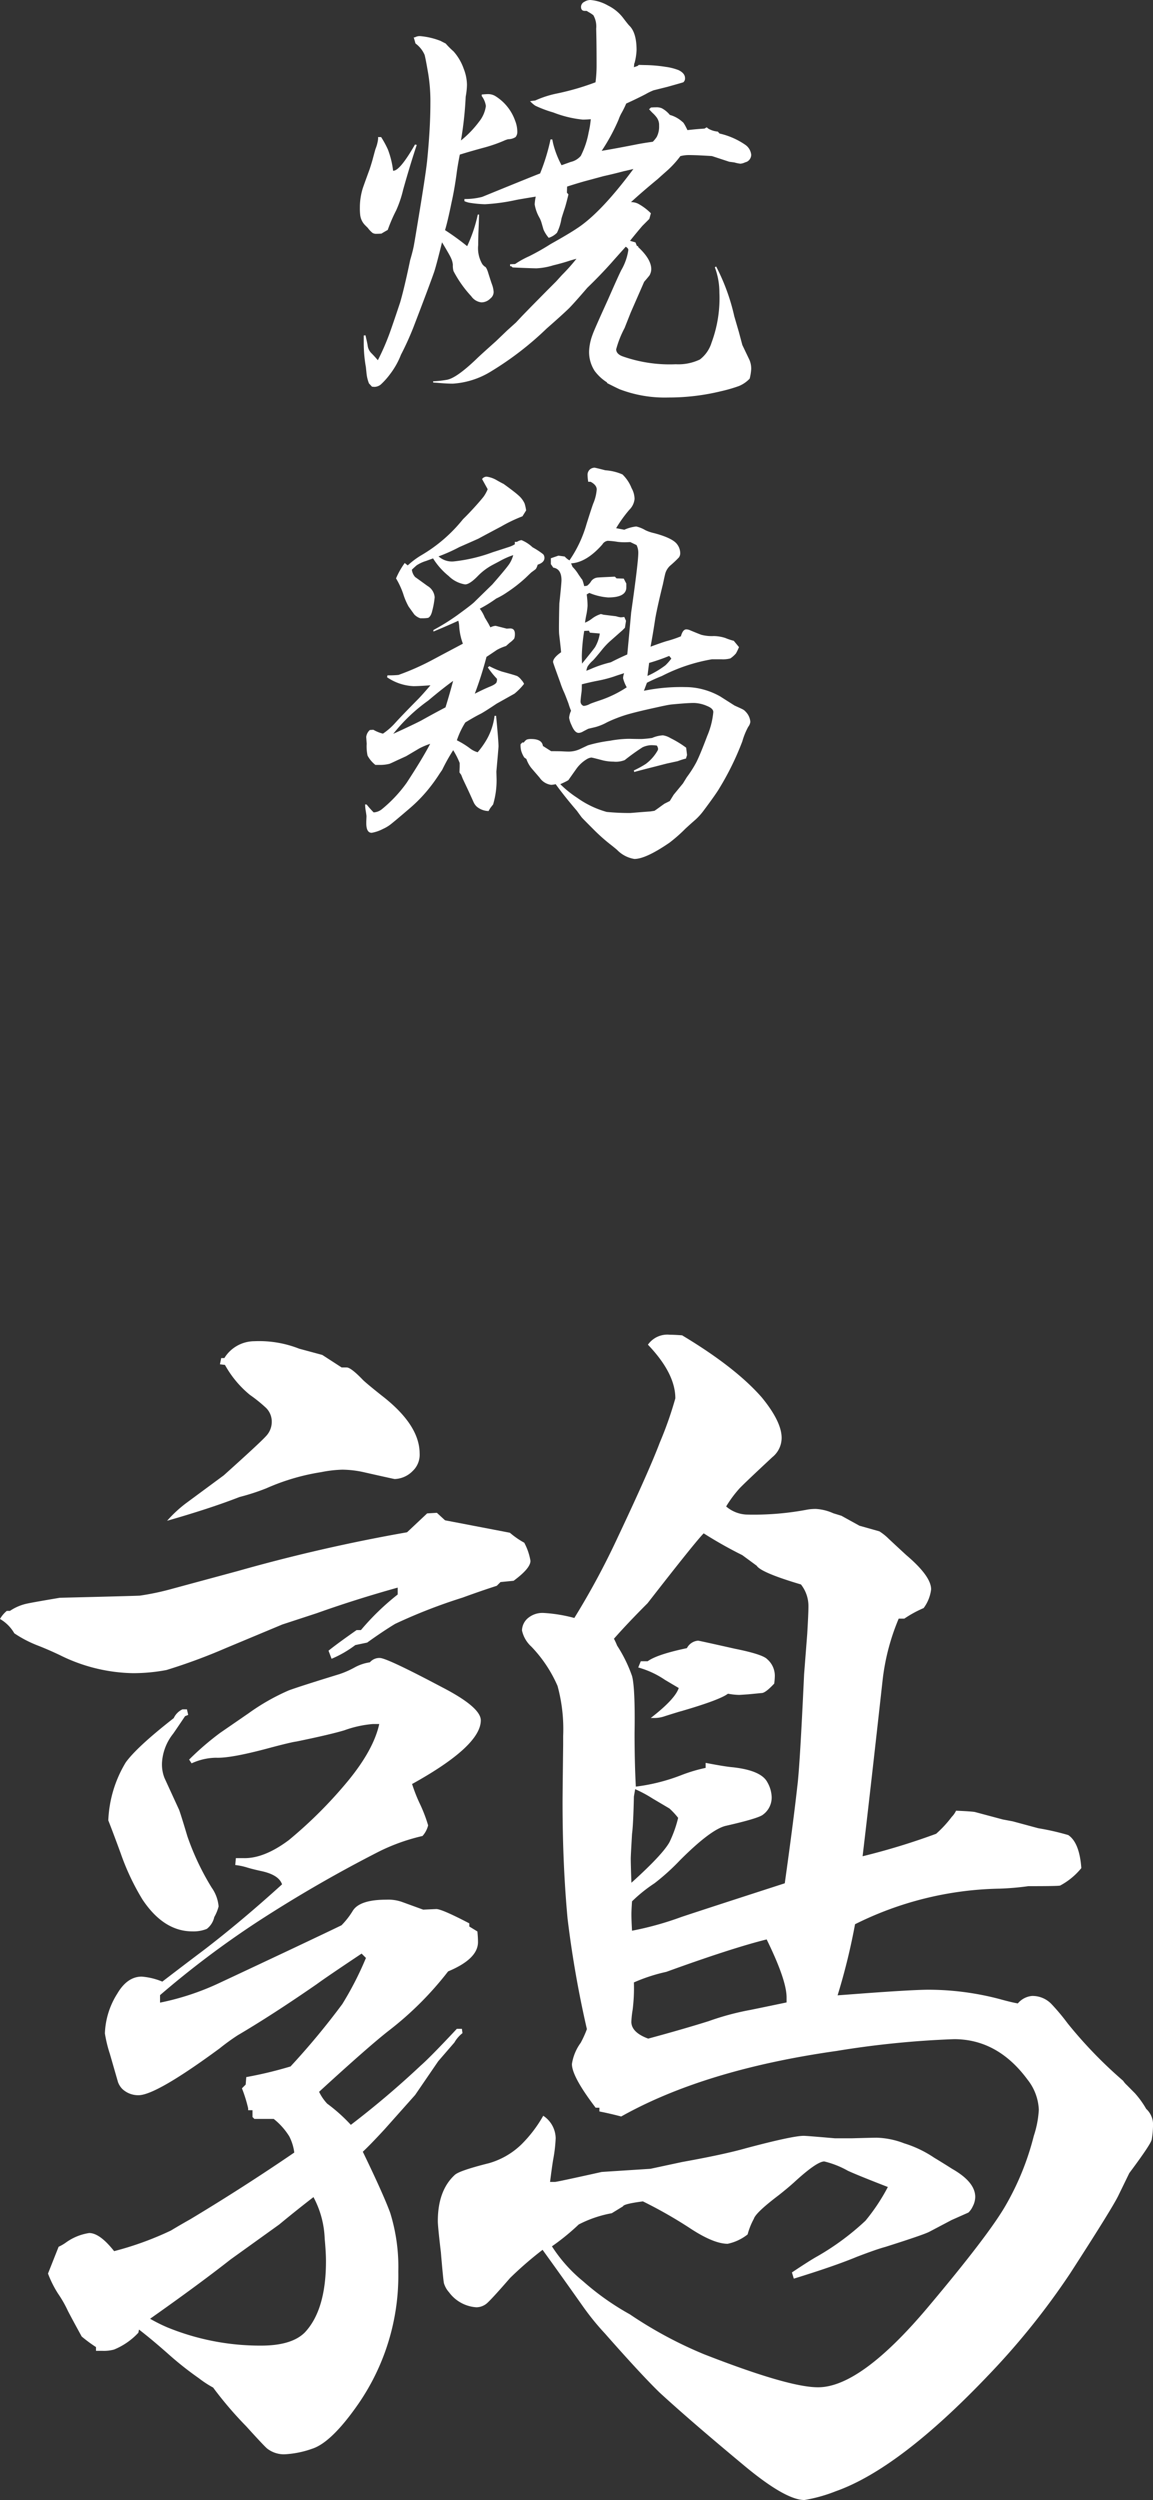 <svg xmlns="http://www.w3.org/2000/svg" width="172.47" height="373.71" viewBox="0 0 172.47 373.71"><rect x="0" y="0" width="172.47" height="373.71" fill="#333333" stroke="none"/><g transform="translate(-0.02 -0.07)"><path d="M56.54,20.56h.49a14.738,14.738,0,0,1,1.01,1.85,13.186,13.186,0,0,1,.78,3.18c.65.06,1.74-1.24,3.28-3.92l.26.06c-.65,1.95-1.33,4.18-2.04,6.71a16.687,16.687,0,0,1-1.04,3.08,23.226,23.226,0,0,0-1.26,2.92c-.39.22-.7.4-.94.55q-.45.03-.75.03a1.017,1.017,0,0,1-.58-.13,4.008,4.008,0,0,1-.71-.75l-.42-.42a2.587,2.587,0,0,1-.71-1.43,8.474,8.474,0,0,1-.06-1.14,9.757,9.757,0,0,1,.42-2.89c.07-.22.41-1.18,1.04-2.89.15-.45.29-.91.42-1.36.3-1.12.46-1.71.49-1.75a5.748,5.748,0,0,0,.36-1.43v-.29ZM65.81,6.13l.88.45a12.114,12.114,0,0,0,1.17,1.17,7.743,7.743,0,0,1,1.52,2.59,6.765,6.765,0,0,1,.49,2.4,10.588,10.588,0,0,1-.19,1.78,53.375,53.375,0,0,1-.71,6.55,15.328,15.328,0,0,0,2.72-2.82,4.75,4.75,0,0,0,1.01-2.33,3.216,3.216,0,0,0-.62-1.49V14.2c.41-.04.73-.06.97-.06a2.052,2.052,0,0,1,1.01.26,7.1,7.1,0,0,1,3.02,3.73,4.475,4.475,0,0,1,.32,1.65,1.165,1.165,0,0,1-.26.78,2.026,2.026,0,0,1-1.1.32,3.6,3.6,0,0,0-.65.23,22.091,22.091,0,0,1-2.76.97c-1.3.35-2.57.71-3.83,1.1-.24,1.21-.4,2.18-.49,2.92-.22,1.6-.47,3.02-.75,4.25-.37,1.82-.69,3.19-.97,4.12a37.942,37.942,0,0,1,3.31,2.4,21.941,21.941,0,0,0,1.59-4.73h.19c-.04,1.43-.08,2.37-.1,2.82-.02.84-.03,1.43-.03,1.75a4.671,4.671,0,0,0,.62,2.85,1.973,1.973,0,0,0,.36.36c.17.04.36.39.55,1.04.26.82.43,1.35.52,1.59a3.973,3.973,0,0,1,.26,1.17,1.235,1.235,0,0,1-.49.97,1.889,1.889,0,0,1-1.33.58,2.116,2.116,0,0,1-1.52-.91,17.2,17.2,0,0,1-2.66-3.76,2.965,2.965,0,0,1-.1-.94,2.842,2.842,0,0,0-.29-1.04c-.07-.19-.51-.97-1.33-2.33Q65.3,39.7,64.97,40.7q-.78,2.235-3.15,8.4c-.58,1.45-1.19,2.78-1.82,3.99a11.794,11.794,0,0,1-1.62,2.89,10.957,10.957,0,0,1-1.39,1.56,1.537,1.537,0,0,1-.97.36q-.09,0-.36-.03l-.45-.49a5.677,5.677,0,0,1-.36-1.46l-.1-.97a20.669,20.669,0,0,1-.32-3.5V50.22l.26-.03c.17.74.28,1.23.32,1.49a1.961,1.961,0,0,0,.52,1.14c.35.35.68.71,1.01,1.1a35.851,35.851,0,0,0,1.78-4.09c.48-1.34.99-2.86,1.56-4.57.41-1.41.91-3.5,1.49-6.29.26-.89.44-1.59.54-2.11s.33-1.9.7-4.15c.71-4.3,1.15-7.17,1.3-8.59.32-3.2.49-6.08.49-8.63a25.682,25.682,0,0,0-.32-4.38c-.26-1.51-.44-2.46-.55-2.85a4.161,4.161,0,0,0-1.36-1.69l-.26-.91h.16a1.428,1.428,0,0,1,.81-.19,10.888,10.888,0,0,1,2.95.68ZM94.9,9.5l-.06.62.55-.19.19-.16q.87.03,1.14.03a21.716,21.716,0,0,1,2.85.26,8.675,8.675,0,0,1,1.95.49c.65.32.97.72.97,1.2a.738.738,0,0,1-.26.62c-.04.02-.83.25-2.37.68l-2.08.52a9.193,9.193,0,0,0-1.14.55c-.74.39-1.72.87-2.95,1.43a14.216,14.216,0,0,1-.65,1.33,6.081,6.081,0,0,0-.49,1.07,28.746,28.746,0,0,1-2.53,4.67q2.145-.36,5.25-.97.975-.195,2.4-.39a4.762,4.762,0,0,0,.58-.71,3.342,3.342,0,0,0,.36-1.69,1.916,1.916,0,0,0-.36-1.23,4.5,4.5,0,0,0-.62-.68c-.15-.15-.32-.33-.52-.55l.29-.26q.45-.03.75-.03a2.047,2.047,0,0,1,.84.13,3.97,3.97,0,0,1,1.23,1.01,4.563,4.563,0,0,1,1.88,1.04q.195.06.75,1.23c.95-.11,1.81-.18,2.56-.23l.32-.19.23.19a3.33,3.33,0,0,0,1.43.45l.26.29a11.122,11.122,0,0,1,3.86,1.69,2.063,2.063,0,0,1,.88,1.49,1.185,1.185,0,0,1-.65,1.04c-.04.02-.14.05-.29.1a1.9,1.9,0,0,1-.68.19,5.412,5.412,0,0,1-.91-.19l-.75-.1-2.56-.84c-.06-.02-.79-.06-2.17-.13q-.915-.03-1.26-.03a5.1,5.1,0,0,0-1.33.16,14.525,14.525,0,0,1-1.88,2.08c-.54.48-1.04.92-1.49,1.33q-2.4,1.98-4.02,3.47a2.261,2.261,0,0,1,1.07.23,8.274,8.274,0,0,1,1.91,1.43l-.23.84-1.04,1.04c-.65.76-1.26,1.5-1.85,2.24l.81.23.23.55h.16l.03.16c1.3,1.21,1.95,2.31,1.95,3.31a2.011,2.011,0,0,1-.26.91c-.04.06-.31.39-.81.97-.19.45-.87,1.99-2.01,4.6l-.91,2.3a15.184,15.184,0,0,0-1.26,3.18c0,.45.3.8.91,1.04a21.146,21.146,0,0,0,8.01,1.2,7.473,7.473,0,0,0,3.6-.71,5.02,5.02,0,0,0,1.75-2.53,19.034,19.034,0,0,0,1.17-7.46,10.776,10.776,0,0,0-.68-3.79l.19-.13a30.5,30.5,0,0,1,2.72,7.46l.68,2.33.52,1.95,1.07,2.24a3.366,3.366,0,0,1,.26,1.36,7.769,7.769,0,0,1-.23,1.43,4.708,4.708,0,0,1-1.59,1.1,22.9,22.9,0,0,1-2.69.78,33.119,33.119,0,0,1-7.91.94,18.851,18.851,0,0,1-7.26-1.23c-.48-.22-1.09-.52-1.85-.91l-.06-.13a6.938,6.938,0,0,1-1.82-1.69,5.172,5.172,0,0,1-.84-2.98,7.9,7.9,0,0,1,.52-2.46q.225-.675,2.27-5.16c1.08-2.46,1.76-3.97,2.04-4.51a8.358,8.358,0,0,0,1.04-2.98c0-.17-.13-.33-.39-.49-1.15,1.28-1.86,2.08-2.14,2.4-1.1,1.23-2.3,2.48-3.6,3.73-1.34,1.56-2.25,2.57-2.72,3.05-.71.69-1.84,1.71-3.37,3.05a47.041,47.041,0,0,1-8.24,6.36,12.33,12.33,0,0,1-5.8,1.88c-.61,0-1.39-.04-2.37-.13l-.55-.03-.03-.19a16.463,16.463,0,0,0,2.08-.23q1.425-.255,4.41-3.11c.35-.35,1.31-1.22,2.89-2.63l1.69-1.62,1.33-1.2.91-.97,1.39-1.43,2.34-2.37,1.36-1.36.88-.97a28.092,28.092,0,0,0,2.17-2.43q-.945.255-1.23.36c-.82.26-1.57.46-2.24.62a10.1,10.1,0,0,1-2.5.45c-.39,0-1.58-.04-3.57-.13l-.23-.19h-.16v-.29l.75-.03a13.612,13.612,0,0,1,2.11-1.17,35.441,35.441,0,0,0,3.21-1.82c1.82-1.02,3.12-1.79,3.92-2.33q3.57-2.31,8.46-8.89c-.71.17-1.18.28-1.39.32-1.06.28-2.09.53-3.08.75l-2.89.78c-.91.26-1.76.52-2.56.78l-.03.91.23.26c-.28,1.17-.49,1.92-.62,2.27-.24.74-.38,1.18-.42,1.33a7.3,7.3,0,0,1-.68,2.14,2.989,2.989,0,0,1-1.23.75,4.8,4.8,0,0,1-.78-1.23L81,33.29a3.831,3.831,0,0,0-.29-.68A5.987,5.987,0,0,1,80,30.63a7.165,7.165,0,0,1,.16-1.17c-1.47.24-2.43.4-2.89.49a29.237,29.237,0,0,1-4.7.65,17.081,17.081,0,0,1-2.37-.23,3.42,3.42,0,0,1-.71-.23v-.32a10.208,10.208,0,0,0,2.66-.32q8.01-3.27,8.66-3.5a30,30,0,0,0,1.56-5.09h.26l.13.62a13.993,13.993,0,0,0,1.26,3.24c.67-.24,1.12-.4,1.36-.49a2.794,2.794,0,0,0,1.52-.91,12.636,12.636,0,0,0,1.17-3.5,13.639,13.639,0,0,0,.32-1.98q-.72.06-1.2.06a16.629,16.629,0,0,1-4.41-1.07,17.393,17.393,0,0,1-2.69-1.01,4.309,4.309,0,0,1-.78-.68l.78-.1a15.279,15.279,0,0,1,3.37-1.07,38.3,38.3,0,0,0,5.64-1.65,19.452,19.452,0,0,0,.16-2.63c0-2.18-.02-3.98-.06-5.38a3.4,3.4,0,0,0-.42-2.01,4.957,4.957,0,0,0-.75-.49c-.06-.04-.15-.1-.26-.16h-.26c-.39,0-.58-.2-.58-.62a.864.864,0,0,1,.52-.75,1.668,1.668,0,0,1,.88-.26,6.336,6.336,0,0,1,2.66.84,6.369,6.369,0,0,1,2.27,1.88c.48.63.77.99.88,1.1.73.69,1.1,1.91,1.1,3.66a8.835,8.835,0,0,1-.32,2.01Z" fill="#fff"/><path d="M75.31,72.38c1.17.84,1.91,1.42,2.24,1.72a3.609,3.609,0,0,1,.94,1.23,6.386,6.386,0,0,1,.23,1.04l-.55.88a22.365,22.365,0,0,0-3.18,1.52c-1.19.63-2.32,1.23-3.41,1.82q-.555.255-2.85,1.26a25.075,25.075,0,0,1-3.11,1.39,2.984,2.984,0,0,0,2.3.75,23.953,23.953,0,0,0,5.77-1.36c1.15-.37,1.98-.64,2.5-.81a3.951,3.951,0,0,0,.84-.39v-.36h.32a1.629,1.629,0,0,1,.68-.26,5.345,5.345,0,0,1,1.65,1.07,11.542,11.542,0,0,1,1.59,1.04.819.819,0,0,1,.19.55c0,.45-.34.79-1.01,1.01-.13.41-.25.65-.36.71-.02.02-.19.15-.52.39-.07.04-.38.34-.94.88a21.982,21.982,0,0,1-2.79,2.17,10.891,10.891,0,0,1-1.59.91,19.728,19.728,0,0,1-2.46,1.52,5.53,5.53,0,0,1,.75,1.33c.04.06.24.39.58.97.04.09.13.25.26.49a1.984,1.984,0,0,1,.78-.23l1.65.42.52-.03c.48,0,.71.28.71.84a1.989,1.989,0,0,1-.1.68,3.448,3.448,0,0,1-.68.62l-.55.49a7.059,7.059,0,0,0-1.36.58c-.61.41-1.12.76-1.56,1.04a54.461,54.461,0,0,1-1.75,5.51c.84-.43,1.58-.78,2.21-1.04.71-.28,1.07-.54,1.07-.78a.8.8,0,0,0,.03-.42,12.872,12.872,0,0,1-1.36-1.69l.23-.19a12.524,12.524,0,0,0,1.88.81c1.36.37,2.13.6,2.3.68a2.23,2.23,0,0,1,.62.58,1.976,1.976,0,0,1,.39.58,9.332,9.332,0,0,1-1.43,1.46l-2.66,1.49c-1.17.78-1.97,1.29-2.4,1.52-.65.32-1.42.76-2.3,1.3a12.259,12.259,0,0,0-1.26,2.66,12.636,12.636,0,0,1,1.91,1.17,3.425,3.425,0,0,0,1.2.62,12.528,12.528,0,0,0,1.43-2.04,9.506,9.506,0,0,0,1.1-3.41h.23c.24,2.53.36,4.05.36,4.57,0,.15-.11,1.41-.32,3.76l.03,1.1a12.682,12.682,0,0,1-.52,3.83c-.04.04-.17.21-.39.49-.06.09-.16.25-.29.49a2.854,2.854,0,0,1-1.75-.65,2.044,2.044,0,0,1-.49-.68c-.26-.58-.52-1.16-.78-1.72l-.84-1.78-.23-.58-.26-.36.03-.84v-.58a12,12,0,0,0-.97-1.91,28.016,28.016,0,0,0-1.65,2.95l-.36.52a24.9,24.9,0,0,1-1.78,2.46,21.907,21.907,0,0,1-2.63,2.69c-1.64,1.41-2.64,2.24-2.98,2.5a5.58,5.58,0,0,1-1.1.65,5.723,5.723,0,0,1-1.69.58c-.54,0-.81-.48-.81-1.43v-.26q.03-.72.03-.81c0-.04-.03-.28-.1-.71a5.532,5.532,0,0,1-.1-1.04l.23.03a15.365,15.365,0,0,0,1.04,1.17,2.134,2.134,0,0,0,1.2-.45,20.359,20.359,0,0,0,3.73-3.96c1.56-2.38,2.73-4.32,3.53-5.84a10.23,10.23,0,0,0-1.62.68l-1.98,1.17-1.36.62c-.58.28-.96.45-1.14.52a5.793,5.793,0,0,1-1.52.16h-.58A4.5,4.5,0,0,1,55,113.02a6.672,6.672,0,0,1-.13-1.78l-.07-1.01a1.633,1.633,0,0,1,.55-1.04l.52-.03a5.62,5.62,0,0,0,1.43.58,9.86,9.86,0,0,0,1.85-1.62c.69-.76,1.79-1.9,3.31-3.44.48-.48,1.12-1.2,1.95-2.17-1.25.09-2.1.13-2.53.13a7.607,7.607,0,0,1-3.96-1.33l.06-.29a13.291,13.291,0,0,0,1.65-.06,37.564,37.564,0,0,0,5.06-2.24l1.46-.78c1.51-.8,2.55-1.35,3.11-1.65a8.993,8.993,0,0,1-.55-2.59,4.344,4.344,0,0,0-.13-.84c-1.04.48-2.28,1.02-3.73,1.62v-.23a32.186,32.186,0,0,0,3.6-2.24c1.36-.99,2.21-1.64,2.53-1.95.17-.17,1.07-1.05,2.69-2.63q1.755-2.01,2.34-2.79a4.354,4.354,0,0,0,.78-1.59,11.656,11.656,0,0,0-2.04.91l-1.04.55a8.962,8.962,0,0,0-2.24,1.69c-.8.82-1.43,1.23-1.88,1.23a4.5,4.5,0,0,1-2.46-1.26,10.507,10.507,0,0,1-2.33-2.63l-1.07.39a5.359,5.359,0,0,0-1.39.65c-.13.11-.37.32-.71.65a1.98,1.98,0,0,0,.49,1.1c.04.02.66.47,1.85,1.33a2.156,2.156,0,0,1,1.07,1.69,12.11,12.11,0,0,1-.36,2.01c-.13.58-.34.94-.62,1.07a4.664,4.664,0,0,1-.68.06h-.49a2.189,2.189,0,0,1-.91-.58l-.84-1.17a9.959,9.959,0,0,1-.81-1.91,11.989,11.989,0,0,0-1.07-2.3,11.855,11.855,0,0,1,1.3-2.3l.45.36a12.2,12.2,0,0,1,1.98-1.49,22.587,22.587,0,0,0,6.29-5.42c.56-.54,1.23-1.24,2.01-2.11.63-.71.99-1.15,1.1-1.3a5.709,5.709,0,0,0,.58-1.07l-.84-1.52a.85.85,0,0,1,.68-.36,4.1,4.1,0,0,1,1.59.58c.39.22.69.38.91.49ZM58.84,109.77c2.12-.97,3.52-1.64,4.22-2.01q2.04-1.14,3.6-1.95.615-1.98,1.14-3.96-1.62,1.17-3.73,2.95a25.6,25.6,0,0,0-5.22,4.96ZM92.21,79.03l1.2.23a5.852,5.852,0,0,1,1.78-.49,4.813,4.813,0,0,1,1.36.55,6.061,6.061,0,0,0,1.33.45c1.88.5,3.04,1.07,3.47,1.72a2.234,2.234,0,0,1,.42,1.2,1.1,1.1,0,0,1-.19.7,16.528,16.528,0,0,1-1.33,1.25,2.565,2.565,0,0,0-.71,1.14q-.09.33-.36,1.62-.84,3.4-1.14,5.12c-.22,1.45-.45,2.85-.71,4.22q1.755-.645,2.43-.84a17.333,17.333,0,0,0,2.11-.71c.19-.69.46-1.04.81-1.04a1.533,1.533,0,0,1,.62.16c.89.37,1.43.58,1.62.65a6.15,6.15,0,0,0,1.88.19,5.867,5.867,0,0,1,1.72.29,9.261,9.261,0,0,0,1.26.42l.78.94a8.105,8.105,0,0,1-.45.94,4.052,4.052,0,0,1-.84.75,4.155,4.155,0,0,1-1.36.13h-1.39a25.789,25.789,0,0,0-7.49,2.5c-.8.32-1.55.66-2.24,1.01l-.45,1.2a27.649,27.649,0,0,1,6.26-.55,10.091,10.091,0,0,1,2.63.36,10.731,10.731,0,0,1,2.53,1.04l2.14,1.36c.71.32,1.14.52,1.28.6a1.359,1.359,0,0,1,.37.31,2.447,2.447,0,0,1,.71,1.52,1.5,1.5,0,0,1-.32.75,10.6,10.6,0,0,0-.88,2.17,41.85,41.85,0,0,1-3.41,6.97c-.32.56-1.12,1.7-2.4,3.41a9.382,9.382,0,0,1-1.17,1.3c-.52.45-1.03.91-1.52,1.36a22.955,22.955,0,0,1-2.4,2.11q-3.54,2.43-5.25,2.43a4.632,4.632,0,0,1-2.59-1.36c-.17-.15-.57-.48-1.2-.97a27.036,27.036,0,0,1-2.21-1.98c-1.19-1.19-1.82-1.83-1.88-1.91-.24-.32-.48-.65-.71-.97q-1.845-2.145-3.18-3.99a3.581,3.581,0,0,1-.68.1,2.466,2.466,0,0,1-1.72-1.07c-.67-.78-1.08-1.25-1.23-1.43a4.507,4.507,0,0,1-.75-1.36l-.32-.23a3.937,3.937,0,0,1-.45-.97,3.1,3.1,0,0,1-.1-1.01l.26-.26h.23a1.287,1.287,0,0,1,.45-.44,1.975,1.975,0,0,1,.65-.08c1.08,0,1.66.35,1.75,1.04l1.23.78c.89,0,1.47.01,1.75.03.39.02.68.03.88.03a4.026,4.026,0,0,0,1.65-.36l1.23-.58a21.056,21.056,0,0,1,3.28-.68,17.165,17.165,0,0,1,2.72-.29h.26c.71.02,1.29.03,1.72.03a15.13,15.13,0,0,0,1.62-.16,4.566,4.566,0,0,1,1.62-.39,3.045,3.045,0,0,1,1.13.42,15.029,15.029,0,0,1,2.34,1.43l.13,1.1-.16.52a10.11,10.11,0,0,0-1.23.39l-1.65.36-1.75.45c-1.38.35-2.42.62-3.11.81l-.06-.23a14.678,14.678,0,0,0,1.78-.97,6.423,6.423,0,0,0,1.72-1.91.762.762,0,0,0,.13-.32,1.072,1.072,0,0,0-.19-.52,6.854,6.854,0,0,0-.81-.06,3.343,3.343,0,0,0-1.33.32,32.271,32.271,0,0,0-2.66,1.91,3.576,3.576,0,0,1-1.69.23,6.767,6.767,0,0,1-1.59-.19c-1.06-.28-1.63-.42-1.72-.42a1.753,1.753,0,0,0-.75.29,5.233,5.233,0,0,0-1.46,1.36c-.74,1.04-1.12,1.59-1.17,1.65.04.06-.38.29-1.26.68a15.6,15.6,0,0,0,2.53,2.04,14.078,14.078,0,0,0,4.41,2.11,35.384,35.384,0,0,0,3.54.16c1.6-.13,2.59-.21,2.98-.23.41-.06.62-.1.63-.1s.24-.16.7-.49c.26-.19.53-.39.81-.58l.78-.39.58-.94,1.39-1.69.58-.94a17.167,17.167,0,0,0,1.43-2.24c.39-.78.93-2.09,1.62-3.92a11.847,11.847,0,0,0,.91-3.57c0-.37-.34-.68-1.01-.94a5.241,5.241,0,0,0-1.88-.42c-.71,0-1.85.08-3.4.23-.37.04-1.12.19-2.27.45-2.08.45-3.56.82-4.46,1.09a20.8,20.8,0,0,0-2.87,1.12,8.008,8.008,0,0,1-1.72.71l-1.1.26-.75.39a1.438,1.438,0,0,1-.68.23c-.39,0-.75-.39-1.07-1.17a3.857,3.857,0,0,1-.36-1.1,3.056,3.056,0,0,1,.29-1.04,10.681,10.681,0,0,1-.39-1.1c-.35-.93-.58-1.52-.71-1.78a13.57,13.57,0,0,1-.52-1.36c-.71-1.95-1.07-2.96-1.07-3.05,0-.41.4-.9,1.2-1.46-.02-.35-.12-1.24-.29-2.69-.02-.22-.03-.53-.03-.94,0-.52.01-1.35.03-2.5l.03-1.17c.22-2.03.32-3.19.32-3.47,0-1.12-.41-1.75-1.23-1.88l-.36-.52v-.88l1.13-.39.94.13a2.971,2.971,0,0,0,.71.58,18.406,18.406,0,0,0,2.56-5.45c.52-1.64.85-2.66,1-3.05a6.608,6.608,0,0,0,.52-2.11c0-.43-.3-.81-.91-1.14h-.36a7.375,7.375,0,0,1-.1-.97,1.072,1.072,0,0,1,.39-.91,1.144,1.144,0,0,1,.65-.23q.1,0,1.62.39a7.606,7.606,0,0,1,2.56.62,5.772,5.772,0,0,1,1.36,2.04,3.428,3.428,0,0,1,.45,1.62,2.618,2.618,0,0,1-.78,1.62,19.968,19.968,0,0,0-1.98,2.76Zm-6.78,5.22.23.55a6.354,6.354,0,0,1,.91,1.17l.45.65c.09.02.22.38.39,1.07l.42-.06a2.218,2.218,0,0,0,.62-.68,1.32,1.32,0,0,1,1.01-.55c.19-.02,1.04-.06,2.53-.13l.26.26,1.07.03.39.75v.55c0,1.02-.91,1.52-2.72,1.52a8.844,8.844,0,0,1-2.82-.68l-.39.23a12.9,12.9,0,0,1,.13,1.69,9.76,9.76,0,0,1-.19,1.39c-.09.43-.15.81-.19,1.14a4.743,4.743,0,0,0,1.01-.58,4.115,4.115,0,0,1,1.36-.71c.09.02.22.05.39.1l1.88.23a4.459,4.459,0,0,0,.68.16,3.051,3.051,0,0,0,.55-.06l.26.58-.16,1.04-.39.39c-.91.8-1.47,1.3-1.69,1.49a10.611,10.611,0,0,0-1.39,1.46c-.65.8-1.09,1.32-1.33,1.56a4.479,4.479,0,0,0-.78.88,2.354,2.354,0,0,0-.19.65c.48-.19.79-.32.94-.39a18.169,18.169,0,0,1,2.72-.88c.93-.48,1.75-.86,2.46-1.17.06-.63.26-2.71.58-6.26.71-4.99,1.07-7.98,1.07-8.95a2.578,2.578,0,0,0-.26-1.14l-.94-.45q-.555.03-.81.03a8.718,8.718,0,0,1-1.07-.06,12.939,12.939,0,0,0-1.49-.16,1.11,1.11,0,0,0-.81.55c-1.58,1.79-3.14,2.74-4.67,2.82Zm1.62,18.1c0,.54-.01.9-.03,1.07-.11.84-.16,1.34-.16,1.49a.691.691,0,0,0,.45.68h.07a2.353,2.353,0,0,0,.88-.29c.19-.09.73-.28,1.62-.58a17.062,17.062,0,0,0,3.89-1.91,5.49,5.49,0,0,1-.55-1.36,2.576,2.576,0,0,1,.16-.75c-.76.24-1.25.4-1.49.49a18.547,18.547,0,0,1-2.53.65c-.67.13-1.44.3-2.3.52Zm.03-3.08q1.59-1.95,1.95-2.46a5.7,5.7,0,0,0,.71-2.04l-1.49-.13-.13-.29-.71.03a26.8,26.8,0,0,0-.36,3.7q0,.42.03,1.2Zm10.05-.1v-.1l-.26,2.04a13.849,13.849,0,0,0,2.69-1.59,7.5,7.5,0,0,0,.88-1.01l-.32-.39a29.347,29.347,0,0,1-2.98,1.04Z" fill="#fff"/><path d="M63.88,226.3l1.49-.09,1.22,1.12,9.7,1.86a12.477,12.477,0,0,0,2.15,1.49,8.909,8.909,0,0,1,.93,2.71c0,.75-.84,1.74-2.52,2.98l-1.96.19-.56.56c-1.55.5-3.27,1.09-5.13,1.77a80.348,80.348,0,0,0-10.07,3.92q-1.86,1.125-4.19,2.8l-1.77.37a16.462,16.462,0,0,1-3.55,2.05l-.46-1.21c.93-.75,2.33-1.77,4.2-3.08h.65a37.332,37.332,0,0,1,5.5-5.32v-1.03q-6.345,1.77-12.12,3.83l-5.13,1.68-8.48,3.54a85.882,85.882,0,0,1-8.86,3.27,26.684,26.684,0,0,1-5.04.47,25.426,25.426,0,0,1-10.91-2.7c-1.18-.56-2.33-1.06-3.45-1.49a17.552,17.552,0,0,1-3.36-1.77,5.833,5.833,0,0,0-2.14-2.14,4.358,4.358,0,0,1,1.02-1.21h.47a7.283,7.283,0,0,1,2.71-1.12c.56-.12,2.14-.4,4.75-.84q11.19-.27,11.98-.32a39.212,39.212,0,0,0,4.34-.89q2.43-.66,10.35-2.8a253.322,253.322,0,0,1,25.27-5.78l2.98-2.8Zm-2.24,40.38a23.338,23.338,0,0,0,1.21,3.08,21.647,21.647,0,0,1,1.21,3.17,3.726,3.726,0,0,1-.84,1.59,29.345,29.345,0,0,0-6.34,2.24A199.57,199.57,0,0,0,38.6,287.3a139.316,139.316,0,0,0-14.64,11.01v1.12a38.854,38.854,0,0,0,8.58-2.8q13.335-6.24,18.56-8.76a11.778,11.778,0,0,0,1.68-2.15q1.02-1.68,5.04-1.68a6.166,6.166,0,0,1,2.42.37l3.08,1.12,1.96-.09c.56,0,2.2.71,4.94,2.14v.47l1.21.74q.09.93.09,1.59,0,2.52-4.47,4.38a49.1,49.1,0,0,1-8.76,8.77q-2.9,2.235-10.54,9.23a7,7,0,0,0,1.21,1.77,24.864,24.864,0,0,1,3.54,3.17,134.868,134.868,0,0,0,10.45-8.86q1.4-1.215,5.41-5.5h.75l.09.65a4.771,4.771,0,0,0-1.21,1.4l-2.42,2.8-3.45,5.04-4.57,5.13q-2.145,2.325-3.26,3.36,3.075,6.345,4.1,9.14a27.287,27.287,0,0,1,1.21,8.77,33.759,33.759,0,0,1-5.97,19.77c-2.67,3.85-4.98,6.09-6.9,6.71a14.517,14.517,0,0,1-4.2.84,4.109,4.109,0,0,1-2.52-.84c-.19-.13-1.25-1.24-3.17-3.36a55.712,55.712,0,0,1-4.94-5.78,15.931,15.931,0,0,1-2.14-1.4,48.974,48.974,0,0,1-4.38-3.45c-1.68-1.49-3.2-2.77-4.57-3.82l-.09.47a10.274,10.274,0,0,1-3.64,2.52,5.839,5.839,0,0,1-1.77.19h-.93v-.56a21.385,21.385,0,0,1-2.14-1.58c-1.06-1.93-1.74-3.2-2.06-3.82a17.5,17.5,0,0,0-1.49-2.61,16.112,16.112,0,0,1-1.49-2.98l1.59-4.01a6.247,6.247,0,0,0,1.12-.65,7.956,7.956,0,0,1,3.45-1.4q1.59,0,3.73,2.71a47.48,47.48,0,0,0,8.49-3.08c.93-.56,1.89-1.12,2.89-1.68q7.92-4.755,15.57-9.98a7.33,7.33,0,0,0-.75-2.42,10.2,10.2,0,0,0-2.33-2.61H38.07l-.28-.28v-1.02h-.65v-.28a20.683,20.683,0,0,0-.93-2.99l.56-.56.09-1.12a59.8,59.8,0,0,0,6.62-1.59,111.076,111.076,0,0,0,7.74-9.32,48.5,48.5,0,0,0,3.54-6.9l-.65-.65q-5.31,3.54-6.71,4.57-6.615,4.575-11.84,7.65a33.172,33.172,0,0,0-2.7,1.96q-9.51,6.99-12.12,6.99a3.477,3.477,0,0,1-2.42-.93,2.9,2.9,0,0,1-.65-1.03l-1.21-4.2a19.858,19.858,0,0,1-.75-3.08,11.845,11.845,0,0,1,1.87-5.97c.99-1.68,2.21-2.52,3.64-2.52a10.088,10.088,0,0,1,3.08.75q3.165-2.43,6.25-4.75,5.595-4.29,11.66-9.79c-.31-.93-1.31-1.58-2.99-1.96-.87-.19-1.62-.37-2.24-.56a9.489,9.489,0,0,0-1.77-.37l.09-1.03h1.12q3.075.09,6.81-2.7a66.048,66.048,0,0,0,8.86-8.86q3.825-4.665,4.66-8.49h-.93a16.437,16.437,0,0,0-4.29.94q-2.145.645-7.18,1.68c-.5.06-1.81.37-3.92.93-3.91,1.06-6.62,1.56-8.11,1.49a9.016,9.016,0,0,0-3.64.84l-.37-.56a42.051,42.051,0,0,1,4.66-4.01l4.2-2.89a32.3,32.3,0,0,1,6.06-3.45q1.77-.645,7.55-2.42a13.507,13.507,0,0,0,2.33-1.03,6.72,6.72,0,0,1,2.24-.74,1.844,1.844,0,0,1,1.49-.65q.93,0,7.55,3.45l1.77.93q5.775,2.985,5.78,4.94,0,3.825-10.26,9.51Zm-33.66-11.1.19.84-.47.19q-1.125,1.68-1.77,2.61a7.65,7.65,0,0,0-1.68,4.38,5.592,5.592,0,0,0,.37,2.24l2.14,4.66c.06.06.5,1.43,1.3,4.1a38.646,38.646,0,0,0,3.63,7.65,5.686,5.686,0,0,1,1.03,2.8,6.336,6.336,0,0,1-.65,1.59,3.047,3.047,0,0,1-1.12,1.77,5.32,5.32,0,0,1-2.15.37q-4.29,0-7.46-4.75a35.79,35.79,0,0,1-3.26-6.9q-1.125-3.075-1.86-4.94a18.075,18.075,0,0,1,2.61-8.67q1.68-2.325,7.18-6.62a2.68,2.68,0,0,1,1.3-1.31h.66Zm-5.5,91.11a24.37,24.37,0,0,0,2.61,1.3,36.7,36.7,0,0,0,13.99,2.71q4.56,0,6.53-1.96,3.165-3.36,3.17-10.63c0-.87-.06-1.99-.19-3.36a14.2,14.2,0,0,0-1.68-6.25c-1.62,1.25-3.33,2.61-5.13,4.1l-7.27,5.22q-4.755,3.735-12.03,8.86ZM25,227.42a19.112,19.112,0,0,1,2.8-2.61l5.69-4.2q5.4-4.845,6.29-5.83a3.082,3.082,0,0,0,.89-2.1,2.878,2.878,0,0,0-.84-2.14,21.861,21.861,0,0,0-2.43-1.96,15.469,15.469,0,0,1-3.73-4.48l-.75-.09.19-.93h.47a5.292,5.292,0,0,1,4.48-2.52,16.337,16.337,0,0,1,6.72,1.12l3.45.93,2.89,1.87h.75q.645,0,2.43,1.86c.31.31,1.24,1.09,2.8,2.33q5.685,4.38,5.69,8.67a3.325,3.325,0,0,1-1.03,2.61,3.947,3.947,0,0,1-2.7,1.21c-.06,0-1.62-.34-4.66-1.03a15.456,15.456,0,0,0-3.17-.37,18.569,18.569,0,0,0-3.17.37,32.541,32.541,0,0,0-8.21,2.42,33.034,33.034,0,0,1-4.01,1.3q-4.29,1.68-10.82,3.55Zm77.12-27.7q7.92,4.755,11.84,9.23c1.99,2.42,2.98,4.45,2.98,6.06a3.715,3.715,0,0,1-1.4,2.89c-2.67,2.49-4.31,4.04-4.9,4.66a17.471,17.471,0,0,0-2,2.7,5,5,0,0,0,2.98,1.21,42.776,42.776,0,0,0,9.23-.75,7.637,7.637,0,0,1,1.21-.09,7.345,7.345,0,0,1,2.61.65l1.21.37,2.7,1.49,2.98.84a8.175,8.175,0,0,1,1.4,1.12c.13.12.99.93,2.61,2.42q3.735,3.165,3.73,5.13a5.836,5.836,0,0,1-1.12,2.8,17.241,17.241,0,0,0-2.89,1.58h-.84a33.224,33.224,0,0,0-2.42,9.32q-1.965,17.715-2.98,26.2a101.87,101.87,0,0,0,11-3.36,16.932,16.932,0,0,0,2.33-2.52,3.421,3.421,0,0,0,.65-.93c1.49.06,2.43.13,2.8.19l4.19,1.12,1.49.28,3.82,1.03a38.127,38.127,0,0,1,4.48,1.02q1.68,1.125,1.96,4.94a10.4,10.4,0,0,1-3.17,2.61c-.19.06-1.77.09-4.76.09a40.649,40.649,0,0,1-4.29.37,50.31,50.31,0,0,0-21.63,5.32,94.089,94.089,0,0,1-2.61,10.63l3.73-.28q7.545-.555,9.89-.56a42.038,42.038,0,0,1,10.63,1.4c1.12.31,2.02.53,2.71.65a3.13,3.13,0,0,1,2.14-1.12,3.937,3.937,0,0,1,2.89,1.21,31.7,31.7,0,0,1,2.42,2.89,66.229,66.229,0,0,0,8.3,8.58,3.5,3.5,0,0,0,.56.65l1.21,1.22a13.822,13.822,0,0,1,1.68,2.33,3.187,3.187,0,0,1,1.02,2.61,12.817,12.817,0,0,1-.19,1.96q-.09.66-3.36,5.04-.18.375-1.68,3.45-1.035,2.055-7.18,11.56a110.151,110.151,0,0,1-12.22,15.2q-13.335,13.995-22.85,17.35a22.937,22.937,0,0,1-4.66,1.3q-2.9,0-9.33-5.41-7.74-6.435-12.31-10.63-2.7-2.61-8.21-8.86a38.711,38.711,0,0,1-3.26-4.01q-3.36-4.755-6.06-8.49a54.394,54.394,0,0,0-4.85,4.2q-2.52,2.895-3.31,3.64a2.467,2.467,0,0,1-1.73.75,5.523,5.523,0,0,1-4.1-2.24,3.591,3.591,0,0,1-.75-1.31c-.06-.12-.22-1.68-.47-4.66-.31-2.61-.46-4.17-.46-4.66,0-3.04.84-5.35,2.52-6.9q.645-.645,5.13-1.77a11.522,11.522,0,0,0,4.85-2.8,19.561,19.561,0,0,0,3.27-4.29,4.1,4.1,0,0,1,1.86,3.36,22.043,22.043,0,0,1-.37,3.17c-.13.75-.28,1.86-.47,3.36h.74q.285,0,6.99-1.49l7.28-.47,4.76-1.02c4.17-.75,7.33-1.43,9.51-2.05q6.99-1.86,8.67-1.86c.25,0,1.8.12,4.66.37h2.52c2.17-.06,3.42-.09,3.73-.09a12.31,12.31,0,0,1,4.1.84,16.886,16.886,0,0,1,4.48,2.14c.93.56,1.83,1.12,2.71,1.68q3.45,1.965,3.45,4.2a3.118,3.118,0,0,1-.37,1.4,2.928,2.928,0,0,1-.65.93l-2.52,1.12L139,333.7q-.93.465-6.53,2.24c-.93.25-2.36.75-4.29,1.49q-3.36,1.395-9.42,3.26l-.28-.93c1.86-1.24,3.14-2.05,3.82-2.42a38.5,38.5,0,0,0,7.18-5.31,29.2,29.2,0,0,0,3.35-5.04c-3.05-1.18-5.03-1.99-5.97-2.42a13.692,13.692,0,0,0-3.54-1.4q-1.125,0-4.57,3.17c-.62.56-1.37,1.18-2.24,1.87q-3.45,2.61-3.73,3.54a10.52,10.52,0,0,0-.93,2.33,7.2,7.2,0,0,1-2.98,1.4q-2.145,0-5.78-2.42a67.147,67.147,0,0,0-6.9-3.92c-1.93.25-2.92.5-2.98.74l-1.68,1.03a17.478,17.478,0,0,0-4.94,1.68,34.586,34.586,0,0,1-4.01,3.27,22.251,22.251,0,0,0,4.66,5.22,39.354,39.354,0,0,0,6.99,4.94,62.075,62.075,0,0,0,11.1,5.97q12.675,4.95,17.06,4.94,6.345,0,16.41-11.94,8.955-10.635,11.57-15.11a40.513,40.513,0,0,0,4.29-10.53,14.863,14.863,0,0,0,.75-3.92,7.749,7.749,0,0,0-1.68-4.48q-4.47-6.06-11-6.06a139.506,139.506,0,0,0-17.62,1.77q-19.68,2.79-32.17,9.79c-1.18-.31-2.27-.56-3.26-.75v-.56h-.56c-2.37-3.11-3.55-5.28-3.55-6.53a7.176,7.176,0,0,1,1.31-3.17,15.473,15.473,0,0,0,.93-2.05,157.989,157.989,0,0,1-2.89-16.51q-.75-8.115-.75-17.35,0-1.395.09-8.67v-1.31a24.464,24.464,0,0,0-.84-7.46,19.9,19.9,0,0,0-3.92-5.88,4.576,4.576,0,0,1-1.4-2.42,2.5,2.5,0,0,1,.93-1.87,3.378,3.378,0,0,1,2.33-.74,22.643,22.643,0,0,1,4.57.75,115.005,115.005,0,0,0,6.44-11.94q4.755-10.065,6.34-14.27a55.282,55.282,0,0,0,2.33-6.62q0-3.735-4.1-8.02a3.545,3.545,0,0,1,3.26-1.49c.43,0,1.06.03,1.87.09ZM91.86,245.04a10.222,10.222,0,0,1,.47,1.02,21.052,21.052,0,0,1,2.24,4.57c.31,1.18.44,4.01.37,8.49q0,4.38.19,8.02a28.356,28.356,0,0,0,6.71-1.68,23.356,23.356,0,0,1,3.73-1.12v-.75c1.93.37,3.27.59,4.01.65q4.29.465,5.22,2.24a4.737,4.737,0,0,1,.65,2.24,3.166,3.166,0,0,1-1.3,2.61c-.44.37-2.3.93-5.6,1.68q-2.235.555-6.81,5.13a33.416,33.416,0,0,1-3.82,3.45,22.36,22.36,0,0,0-3.36,2.7c-.06.87-.09,1.53-.09,1.96q0,.84.09,2.43a47.257,47.257,0,0,0,7.37-2.05q3.645-1.215,15.48-5.04,1.305-9.33,1.87-14.45.375-2.8,1.02-16.79.18-2.325.47-6.06c.12-2.05.18-3.39.18-4.01a5.219,5.219,0,0,0-1.12-3.36q-5.97-1.77-6.62-2.8l-2.15-1.58a63.622,63.622,0,0,1-5.78-3.26q-1.215,1.215-8.39,10.44-2.985,2.985-5.04,5.32Zm3.17,22.47-.19,1.12c-.06,2.86-.16,4.73-.28,5.6-.12,2.11-.19,3.33-.19,3.64,0,.56.03,1.77.1,3.64,3.11-2.8,5-4.82,5.69-6.06a17.932,17.932,0,0,0,1.3-3.64,11.287,11.287,0,0,0-1.3-1.4l-2.52-1.49a19.282,19.282,0,0,0-2.61-1.4Zm-.19,28.91a26.212,26.212,0,0,1-.19,4.1,14.088,14.088,0,0,0-.19,1.77q0,1.59,2.52,2.52c3.67-.99,6.68-1.87,9.04-2.61a39.784,39.784,0,0,1,6.25-1.68c2.11-.43,3.92-.81,5.41-1.12v-.75c0-1.74-1-4.63-2.98-8.67q-5.22,1.3-15.01,4.85a25.581,25.581,0,0,0-4.85,1.58Zm20.98-44.67c-.87.93-1.49,1.4-1.87,1.4l-1.96.19c-.87.06-1.34.09-1.4.09a10.042,10.042,0,0,1-1.68-.18q-1.215.93-6.99,2.61c-.25.06-1.06.31-2.42.74a4.709,4.709,0,0,1-1.49.28h-.65q3.63-2.8,4.19-4.48c-1.06-.62-1.74-1.03-2.05-1.21a13.518,13.518,0,0,0-4.01-1.86l.38-.93H96.9q1.4-1.02,5.87-1.96a2.073,2.073,0,0,1,1.68-1.12c.06,0,1.9.4,5.5,1.21,2.8.56,4.41,1.09,4.85,1.58a3.262,3.262,0,0,1,1.12,2.52,10.283,10.283,0,0,1-.09,1.12Z" fill="#fff"/></g></svg>